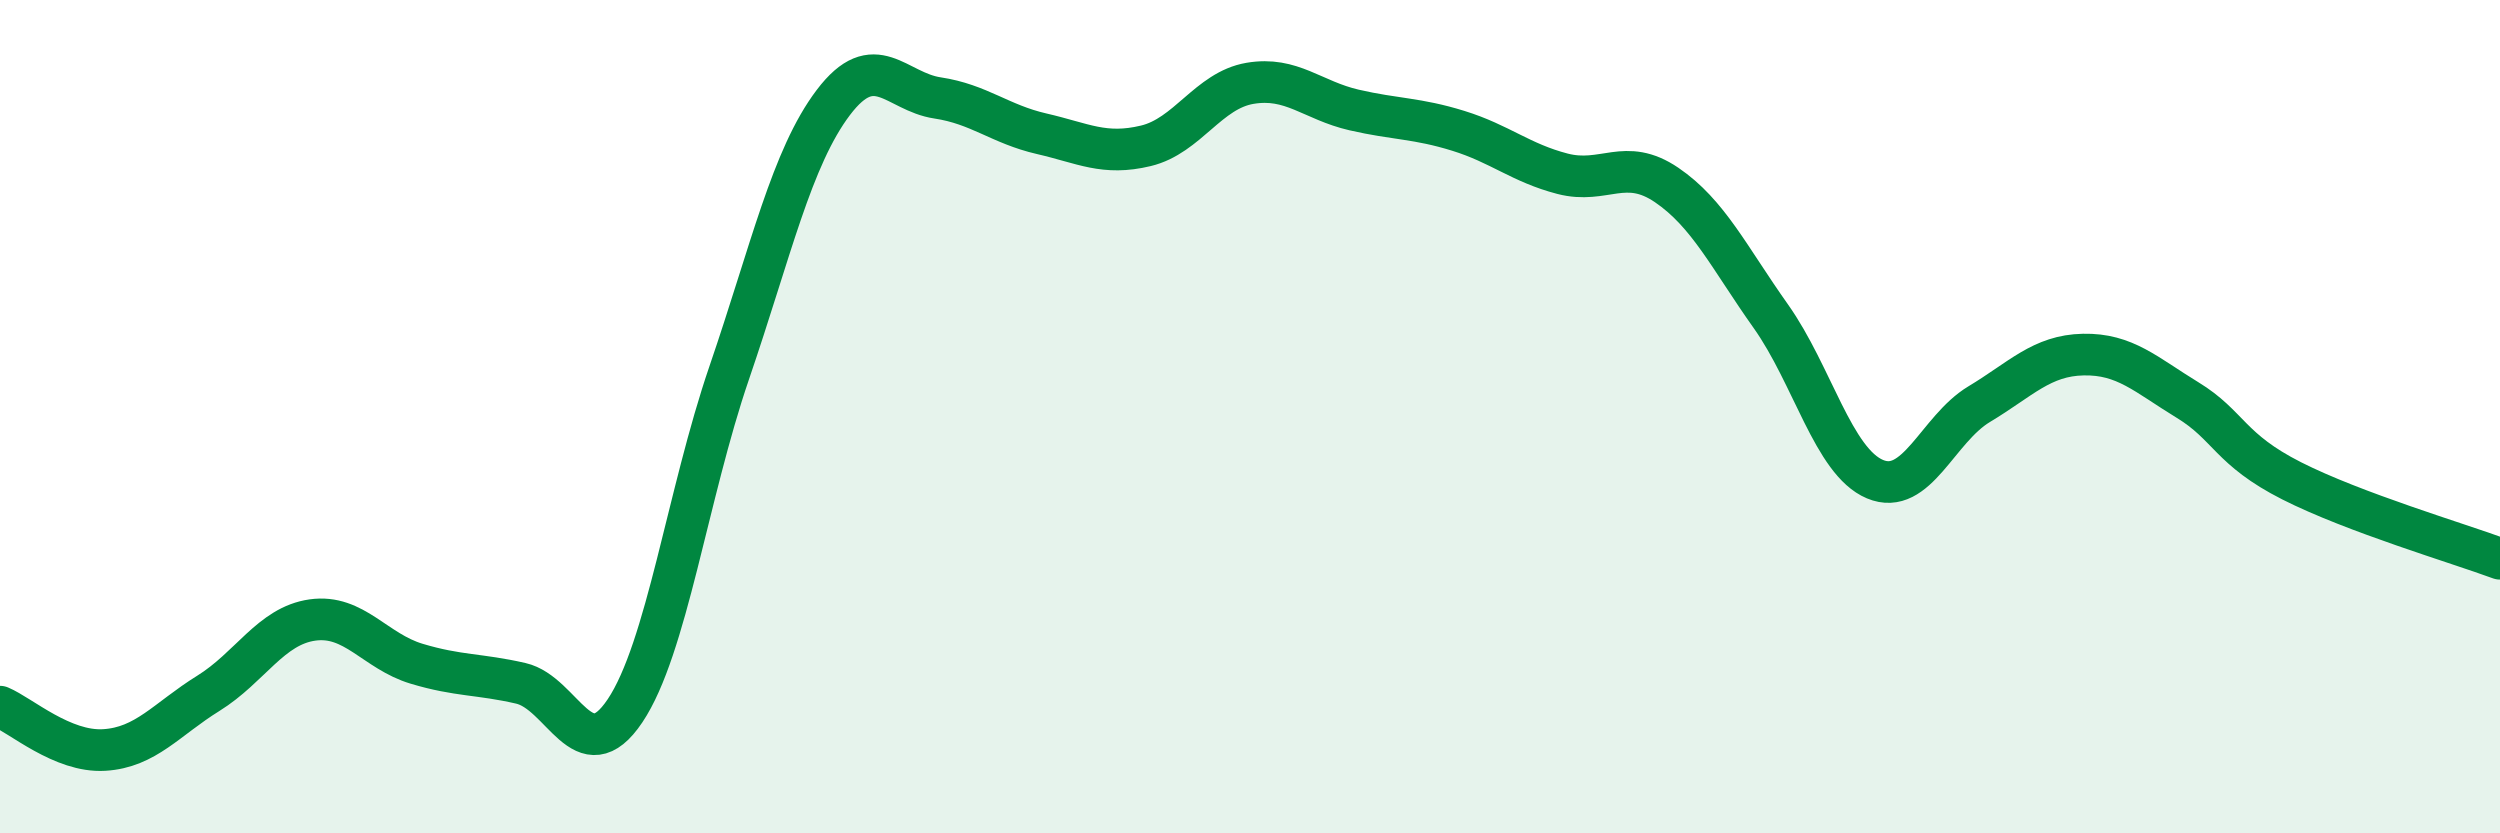 
    <svg width="60" height="20" viewBox="0 0 60 20" xmlns="http://www.w3.org/2000/svg">
      <path
        d="M 0,16.96 C 0.5,17.17 1.5,18.06 2.5,18 C 3.5,17.94 4,17.26 5,16.64 C 6,16.02 6.5,15.02 7.5,14.88 C 8.5,14.74 9,15.63 10,15.93 C 11,16.23 11.5,16.17 12.5,16.4 C 13.5,16.63 14,18.55 15,17.06 C 16,15.57 16.5,11.87 17.5,8.95 C 18.5,6.03 19,3.78 20,2.46 C 21,1.14 21.5,2.2 22.5,2.35 C 23.5,2.5 24,2.98 25,3.21 C 26,3.44 26.5,3.74 27.5,3.5 C 28.5,3.26 29,2.17 30,2 C 31,1.83 31.5,2.41 32.5,2.64 C 33.5,2.87 34,2.83 35,3.14 C 36,3.45 36.5,3.91 37.5,4.17 C 38.5,4.43 39,3.76 40,4.44 C 41,5.12 41.5,6.18 42.5,7.59 C 43.5,9 44,11.08 45,11.5 C 46,11.92 46.5,10.3 47.5,9.7 C 48.5,9.1 49,8.53 50,8.51 C 51,8.49 51.5,8.99 52.5,9.6 C 53.5,10.21 53.5,10.78 55,11.54 C 56.5,12.3 59,13.04 60,13.41L60 20L0 20Z"
        fill="#008740"
        opacity="0.1"
        stroke-linecap="round"
        stroke-linejoin="round"
      />
      <path
        d="M 0,16.96 C 0.5,17.17 1.5,18.06 2.5,18 C 3.5,17.94 4,17.26 5,16.64 C 6,16.02 6.5,15.02 7.5,14.88 C 8.5,14.74 9,15.63 10,15.93 C 11,16.23 11.5,16.17 12.5,16.4 C 13.5,16.63 14,18.55 15,17.06 C 16,15.57 16.5,11.87 17.5,8.95 C 18.5,6.03 19,3.78 20,2.46 C 21,1.14 21.5,2.2 22.5,2.35 C 23.5,2.5 24,2.98 25,3.21 C 26,3.44 26.5,3.74 27.5,3.5 C 28.5,3.26 29,2.17 30,2 C 31,1.83 31.5,2.41 32.5,2.64 C 33.5,2.87 34,2.83 35,3.14 C 36,3.45 36.5,3.91 37.5,4.17 C 38.5,4.43 39,3.76 40,4.44 C 41,5.12 41.5,6.18 42.5,7.59 C 43.5,9 44,11.08 45,11.5 C 46,11.92 46.5,10.3 47.5,9.7 C 48.5,9.1 49,8.53 50,8.51 C 51,8.49 51.5,8.99 52.5,9.6 C 53.5,10.21 53.5,10.78 55,11.54 C 56.5,12.3 59,13.04 60,13.41"
        stroke="#008740"
        stroke-width="1"
        fill="none"
        stroke-linecap="round"
        stroke-linejoin="round"
      />
    </svg>
  